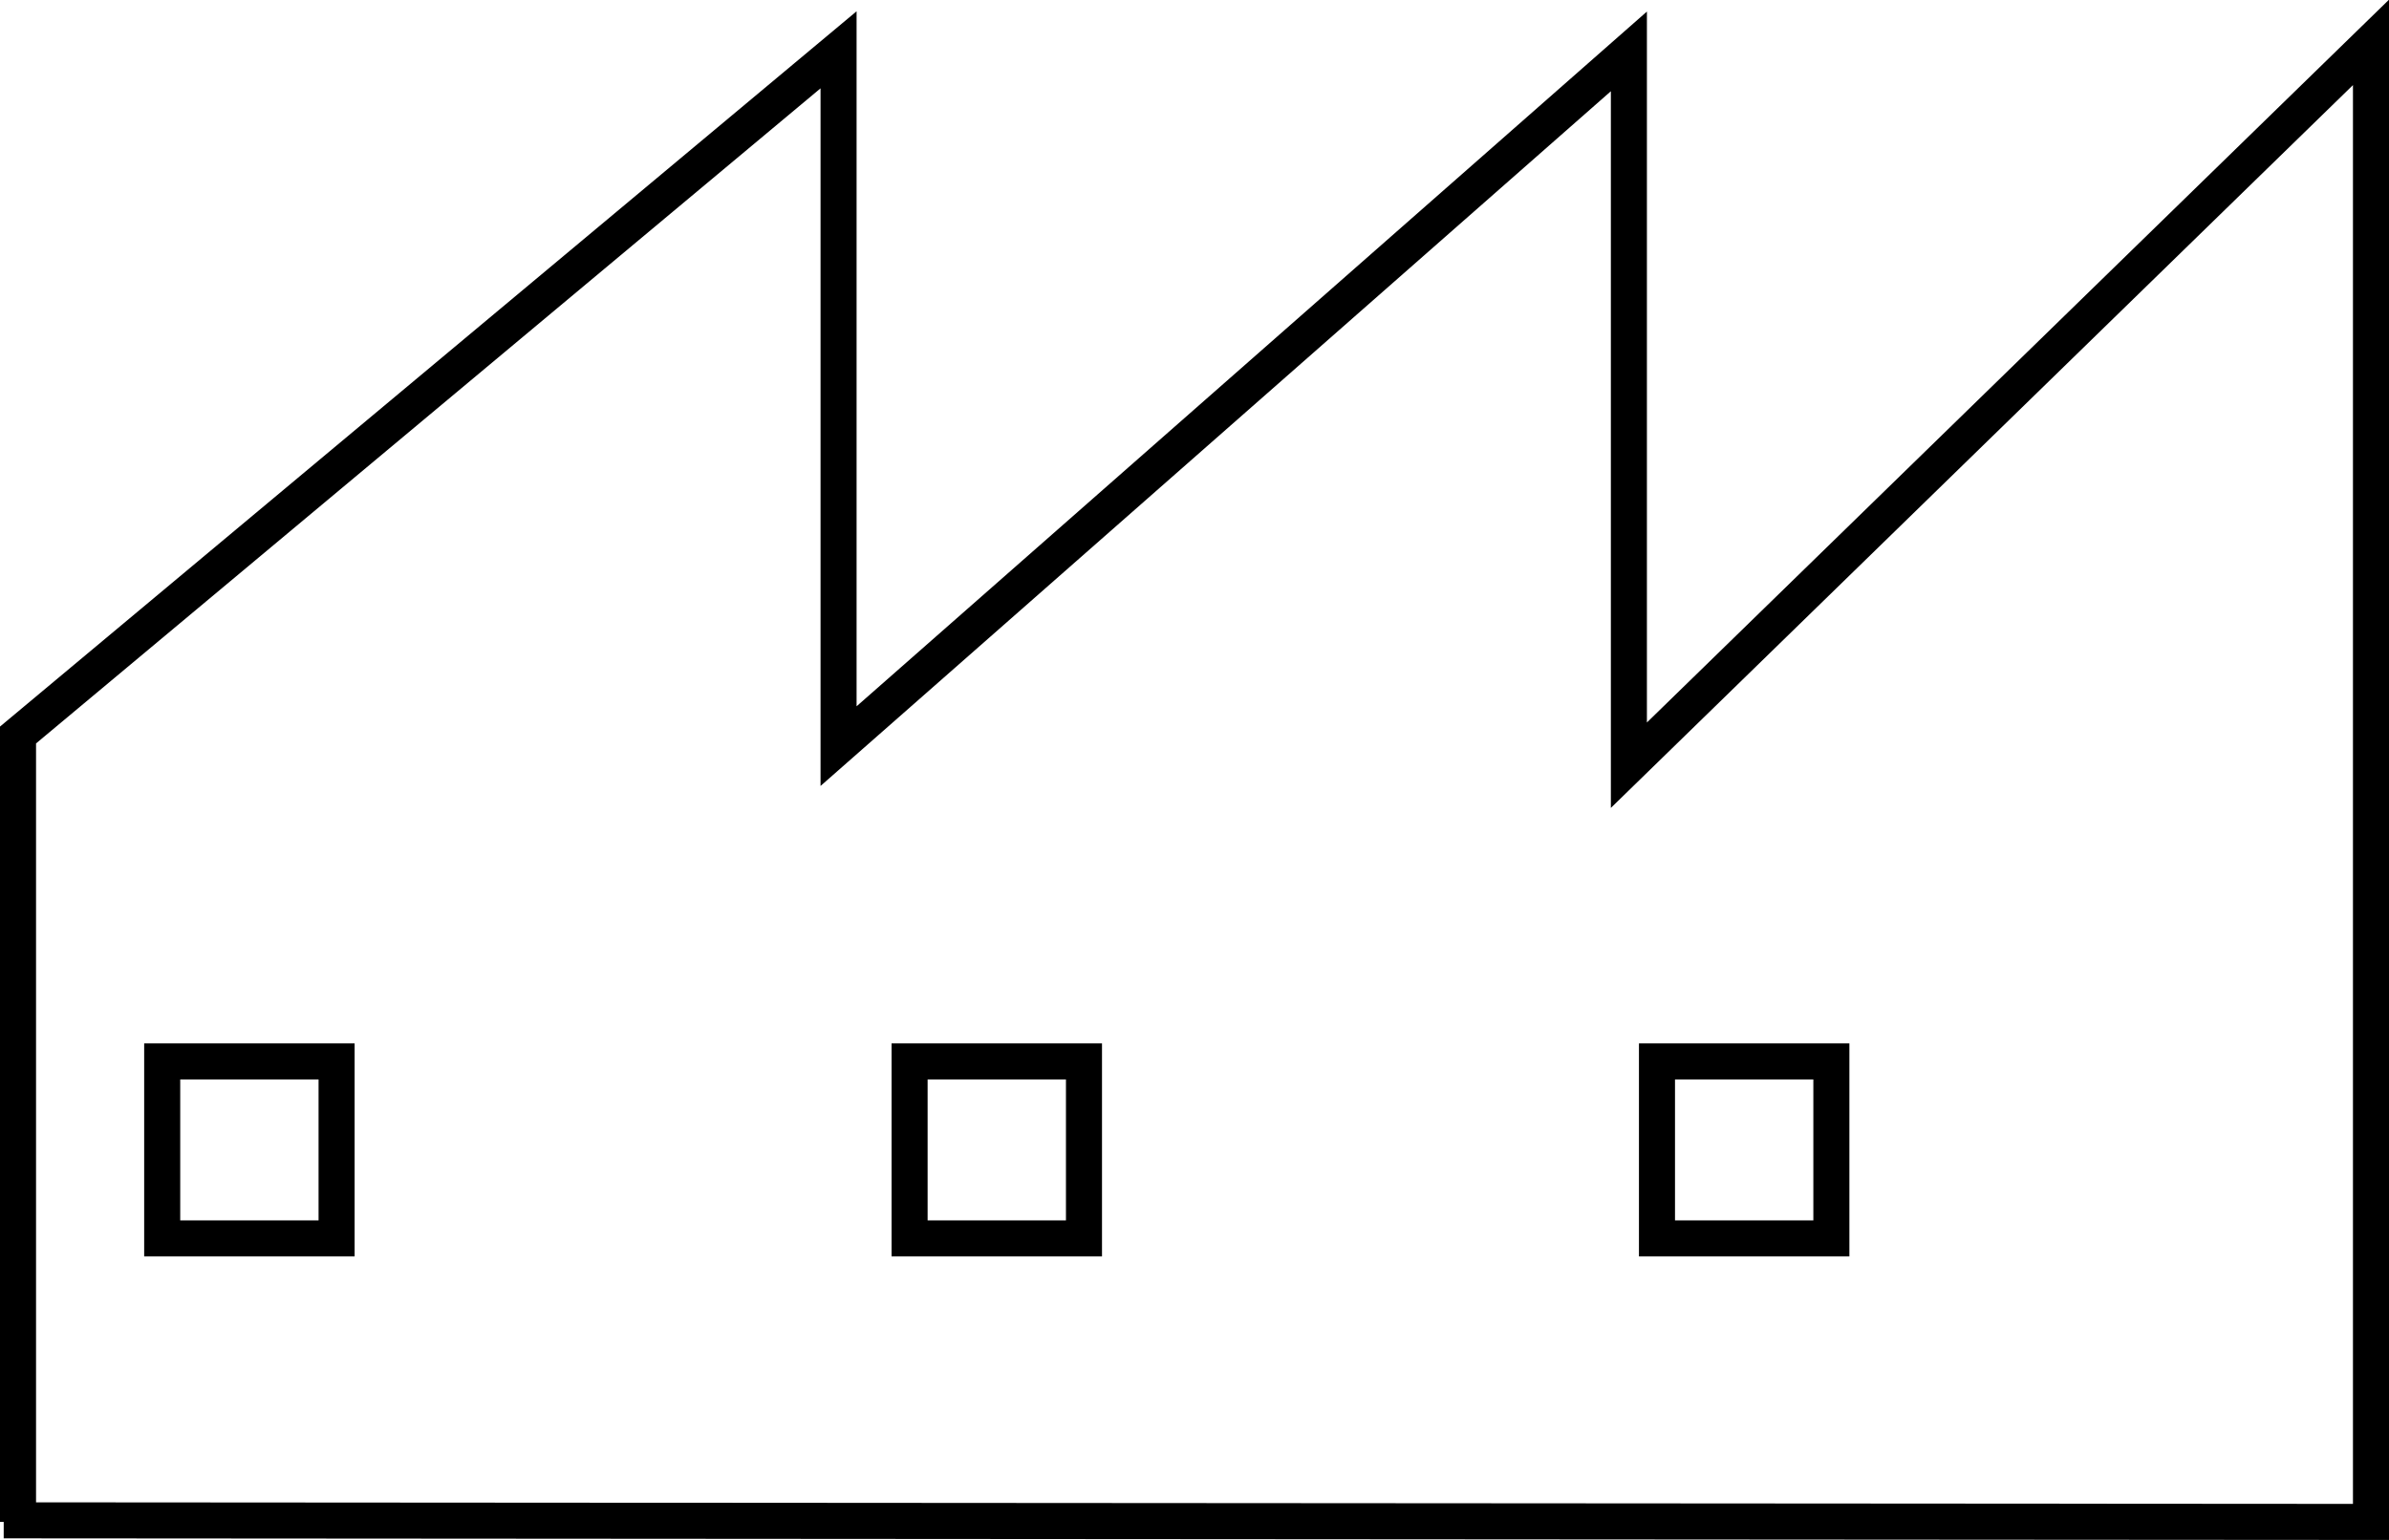 <svg xmlns="http://www.w3.org/2000/svg" viewBox="0 0 45.07 29.06"><defs><style>.cls-1{fill:none;stroke:#000;stroke-miterlimit:10;stroke-width:0.68px;}</style></defs><title>numbers_Asset 1</title><g id="Layer_2" data-name="Layer 2"><g id="Layer_1-2" data-name="Layer 1"><polyline class="cls-1" points="0.34 28.72 0.34 13.87 15.82 0.94 15.82 14.08 30.73 0.97 30.73 14.44 44.73 0.8 44.73 28.72 0.07 28.69"/><rect class="cls-1" x="3.06" y="20.03" width="3.29" height="3.34"/><rect class="cls-1" x="17.16" y="20.03" width="3.29" height="3.34"/><rect class="cls-1" x="31.26" y="20.03" width="3.29" height="3.34"/></g></g></svg>